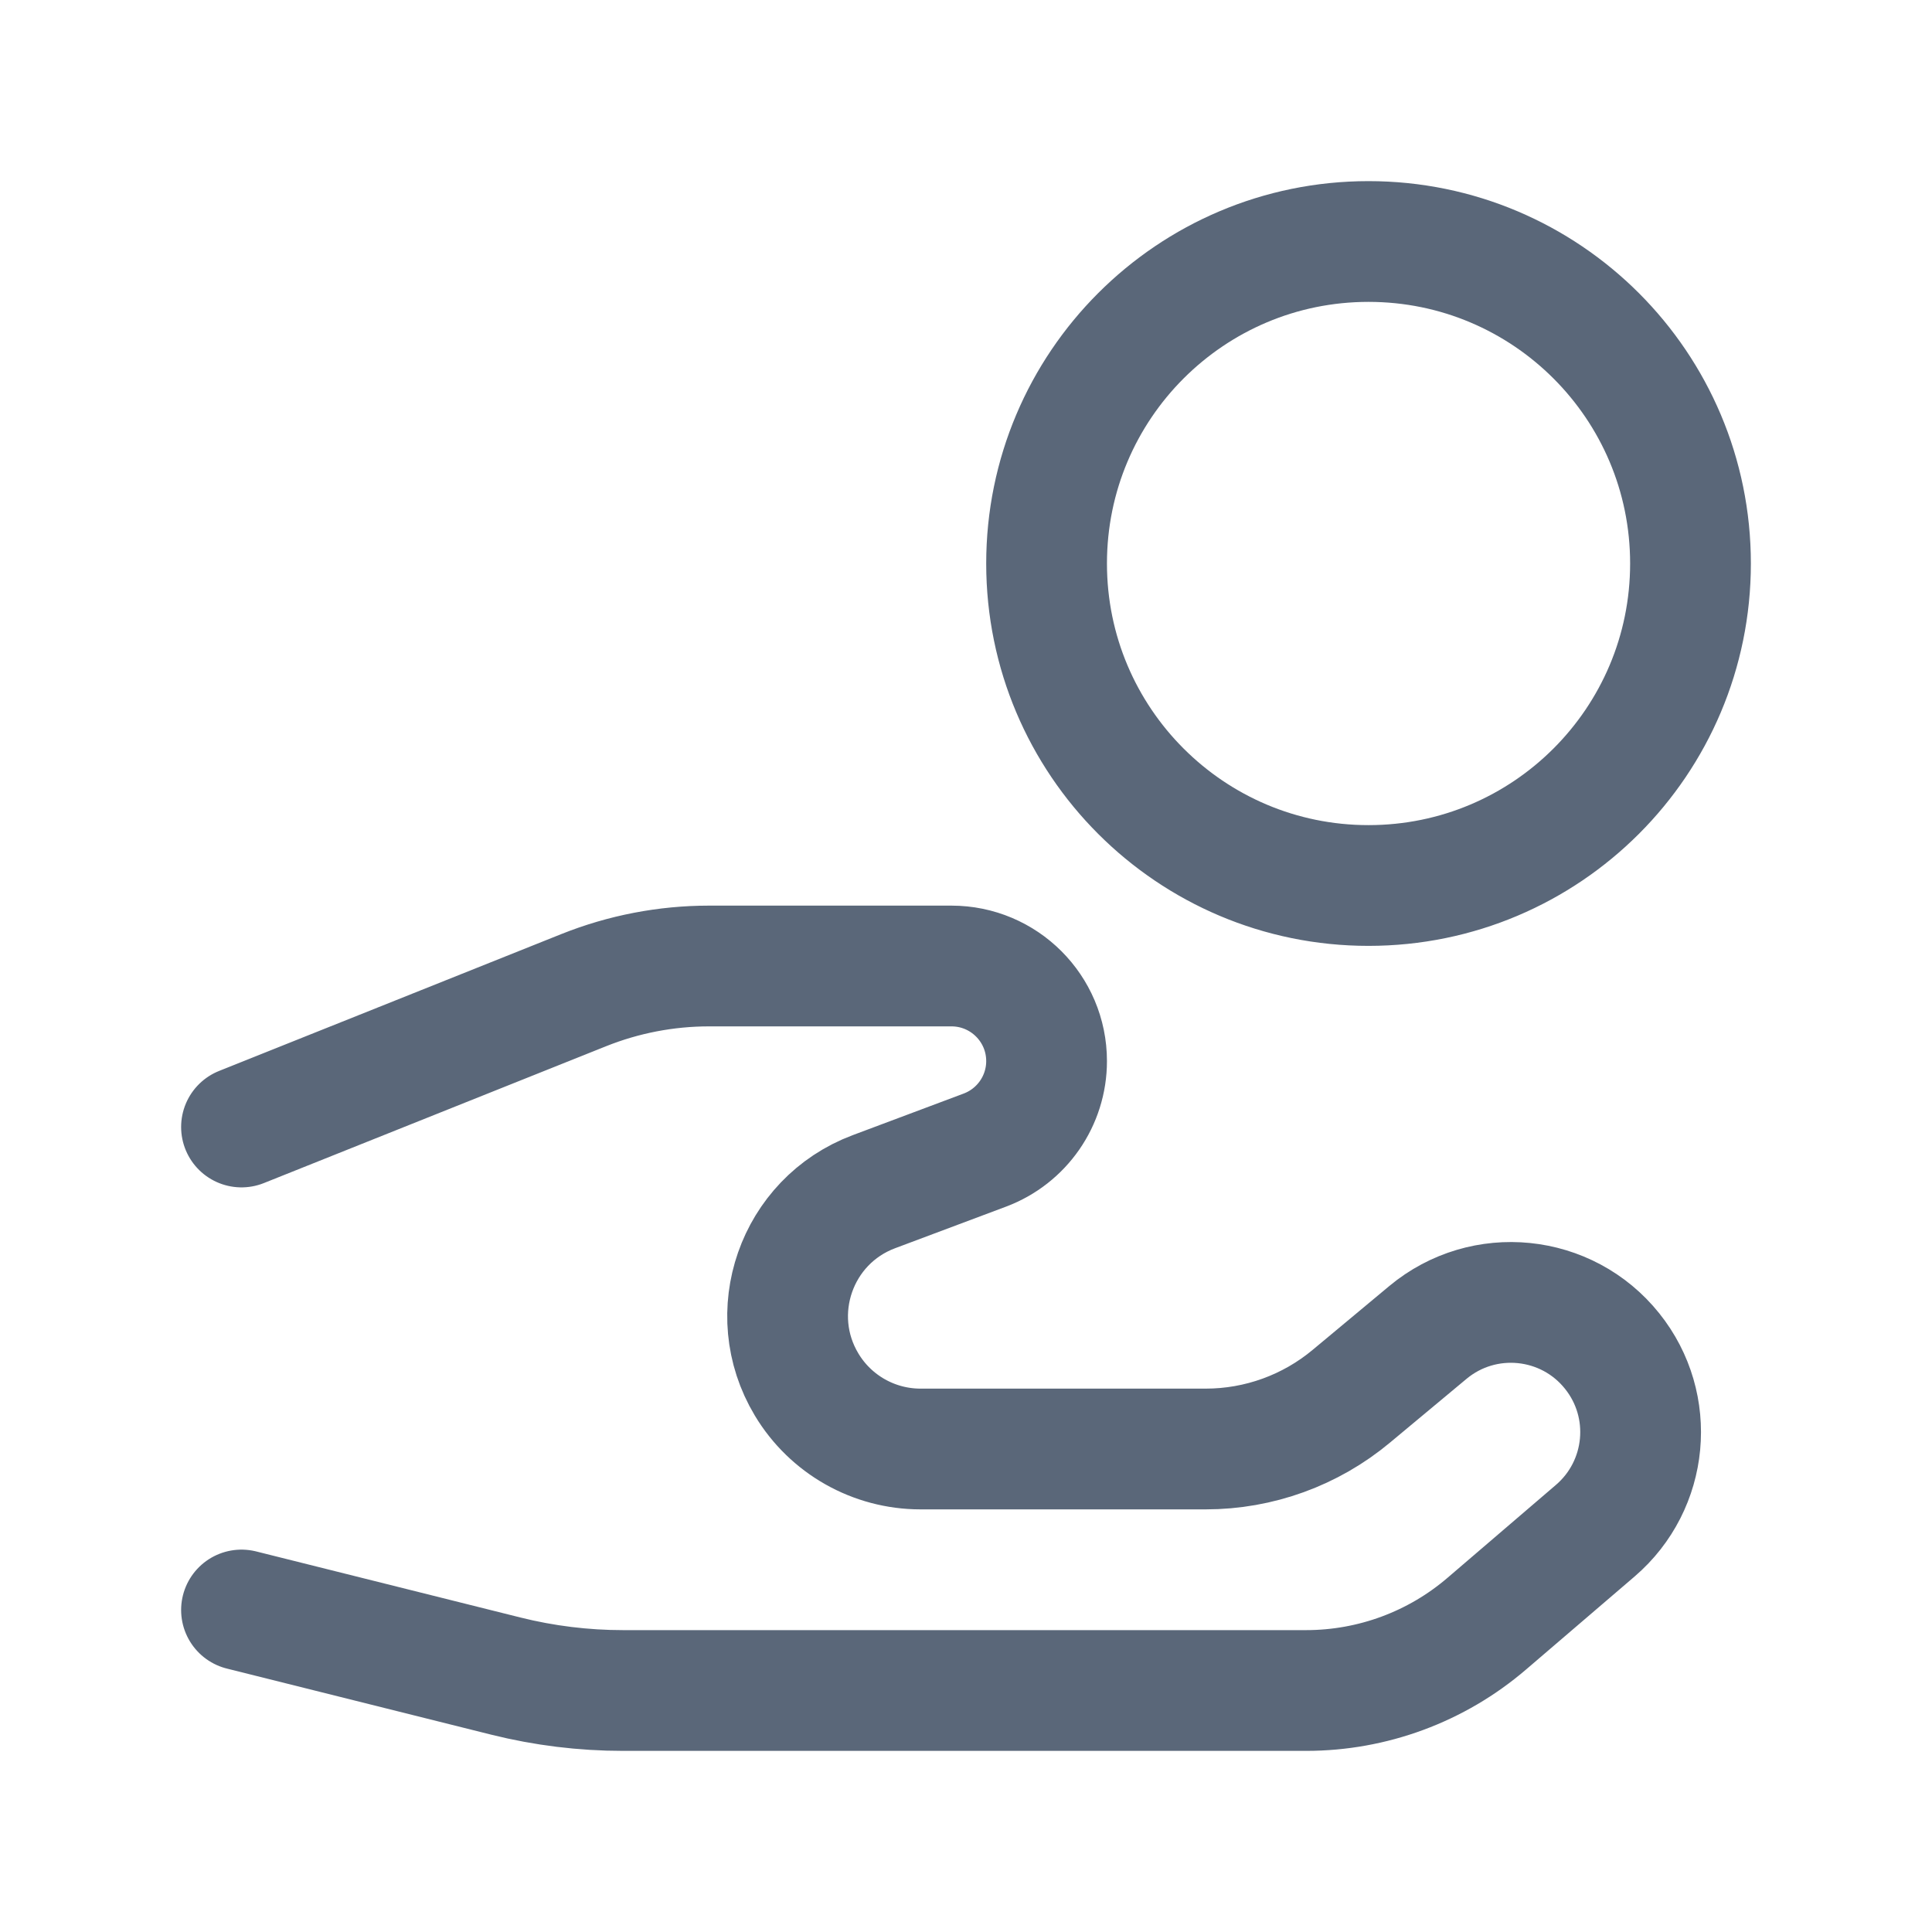 <svg width="24" height="24" viewBox="0 0 24 24" fill="none" xmlns="http://www.w3.org/2000/svg">
<path d="M3 20L6.284 20.821C6.76 20.94 7.249 21 7.739 21H16.225C17.048 21 17.844 20.706 18.469 20.17L19.818 19.014C20.477 18.448 20.57 17.462 20.027 16.784C19.464 16.079 18.431 15.975 17.738 16.552L16.786 17.345C16.279 17.768 15.639 18 14.978 18H11.435C10.855 18 10.318 17.696 10.02 17.199C9.489 16.315 9.89 15.166 10.855 14.804L12.234 14.287C12.695 14.114 13.001 13.674 13.001 13.181C13.001 12.529 12.472 12 11.819 12H8.808C8.275 12 7.746 12.102 7.251 12.3L3 14M21 7C21 9.209 19.21 11 17 11C14.791 11 13.001 9.209 13.001 7C13.001 4.791 14.791 3 17 3C19.21 3 21 4.791 21 7Z" stroke="#5A6779" stroke-width="1.5" stroke-linecap="round"/>
</svg>
